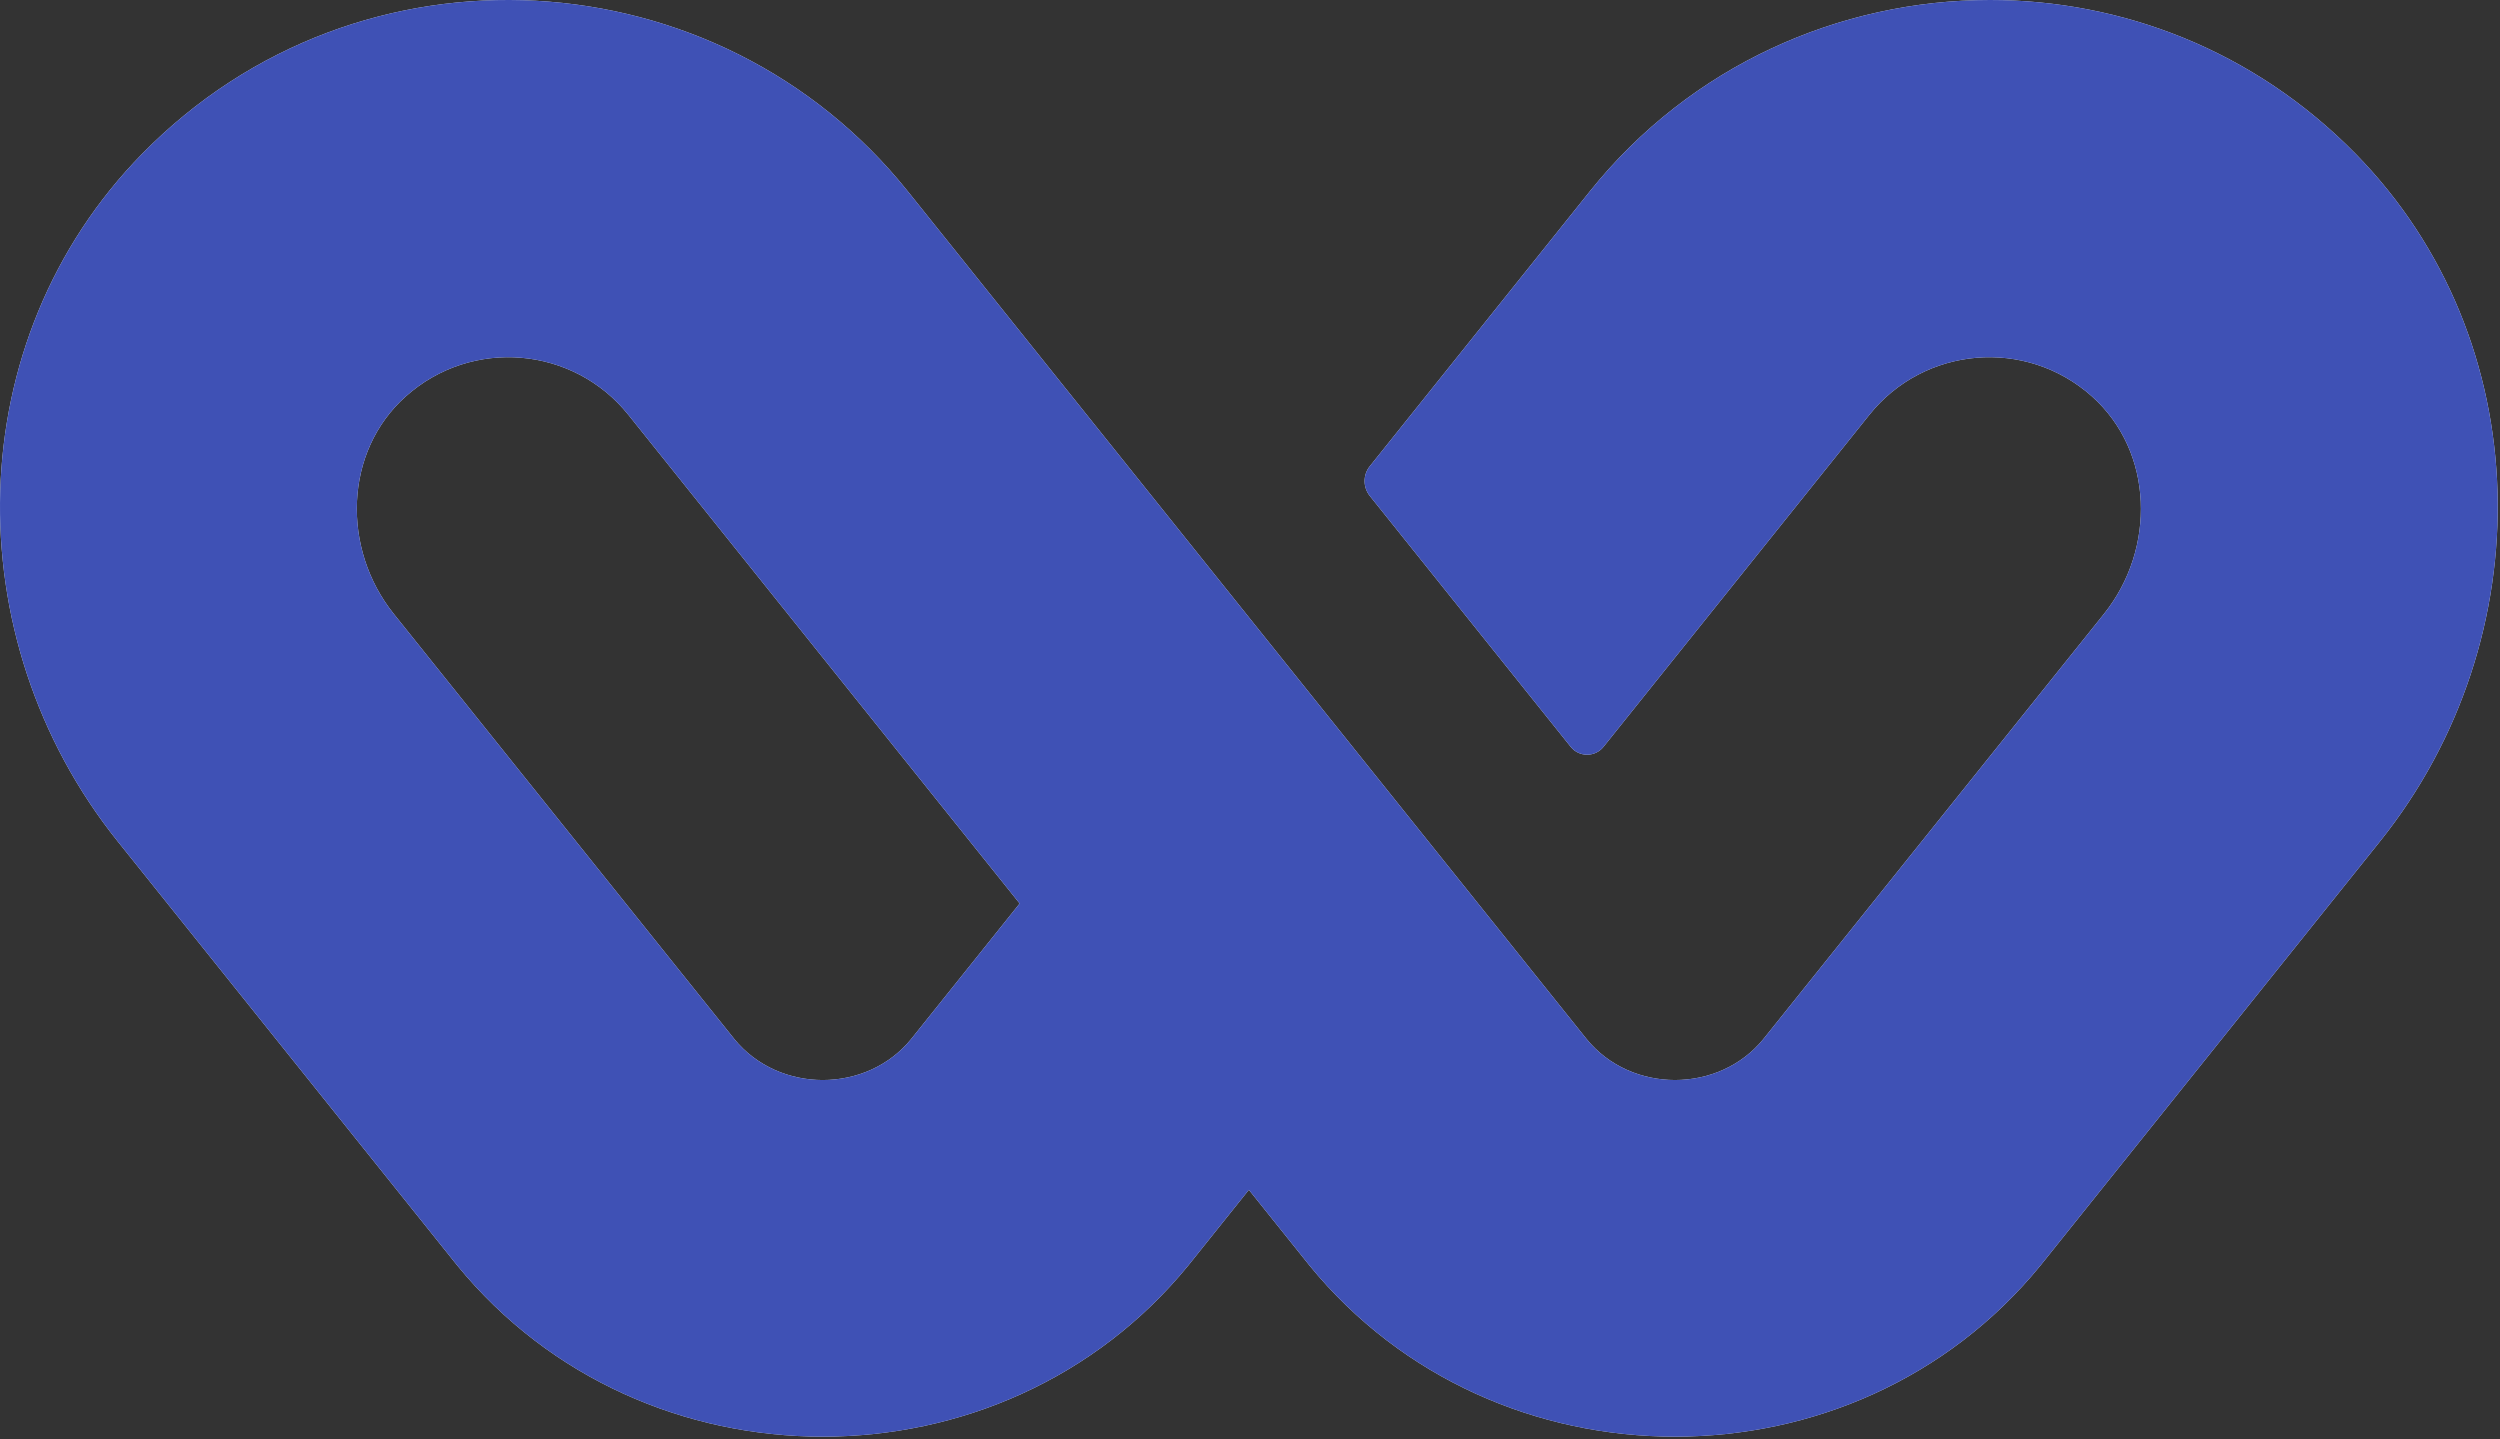 <svg width="752" height="433" viewBox="0 0 752 433" fill="none" xmlns="http://www.w3.org/2000/svg">
<rect x="0" y="0" width="752" height="433" fill="#333333" stroke="none"/>
<g clip-path="url(#clip0_11794_328165)">
<path fill-rule="evenodd" clip-rule="evenodd" d="M412.029 140.249C409.948 142.846 409.948 146.563 412.029 149.168L472.466 224.646C475.001 227.804 479.802 227.804 482.336 224.646L562.305 124.78C578.795 104.204 609.295 101.456 629.225 119.214C647.935 135.883 648.525 165.132 632.865 184.667C632.865 184.667 530.503 312.45 530.437 312.526C517.058 328.986 490.613 328.986 477.234 312.526C477.158 312.45 273.009 57.475 273.009 57.475C216.22 -13.389 108.298 -20.572 42.776 46.251C-12.191 102.301 -13.681 191.842 35.403 253.1C35.403 253.1 137.234 380.284 137.516 380.627C193.562 449.326 301.384 449.326 357.462 380.627C357.741 380.284 358.014 379.917 358.305 379.575L375.66 357.899L393.022 379.575C393.299 379.917 393.576 380.284 393.862 380.627C449.903 449.326 557.757 449.326 613.805 380.627C614.095 380.284 715.895 253.1 715.895 253.1C764.995 191.842 763.525 102.301 708.555 46.251C677.975 15.081 638.145 0.012 598.605 0C553.43 0 508.594 19.677 478.286 57.475L412.029 140.249ZM118.458 184.667C102.783 165.132 103.39 135.883 122.088 119.214C142.023 101.456 172.506 104.204 189.002 124.78L306.711 271.779C306.711 271.779 274.162 312.45 274.088 312.526C267.388 320.764 257.446 324.875 247.488 324.875C237.532 324.875 227.57 320.764 220.875 312.526C220.813 312.45 118.458 184.667 118.458 184.667V184.667Z" fill="#E6EBF5"/>
<path fill-rule="evenodd" clip-rule="evenodd" d="M412.029 140.249C409.948 142.846 409.948 146.563 412.029 149.168L472.466 224.646C475.001 227.804 479.802 227.804 482.336 224.646L562.305 124.78C578.795 104.204 609.295 101.456 629.225 119.214C647.935 135.883 648.525 165.132 632.865 184.667C632.865 184.667 530.503 312.45 530.437 312.526C517.058 328.986 490.613 328.986 477.234 312.526C477.158 312.45 273.009 57.475 273.009 57.475C216.22 -13.389 108.298 -20.572 42.776 46.251C-12.191 102.301 -13.681 191.842 35.403 253.1C35.403 253.1 137.234 380.284 137.516 380.627C193.562 449.326 301.384 449.326 357.462 380.627C357.741 380.284 358.014 379.917 358.305 379.575L375.66 357.899L393.022 379.575C393.299 379.917 393.576 380.284 393.862 380.627C449.903 449.326 557.757 449.326 613.805 380.627C614.095 380.284 715.895 253.1 715.895 253.1C764.995 191.842 763.525 102.301 708.555 46.251C677.975 15.081 638.145 0.012 598.605 0C553.43 0 508.594 19.677 478.286 57.475L412.029 140.249ZM118.458 184.667C102.783 165.132 103.39 135.883 122.088 119.214C142.023 101.456 172.506 104.204 189.002 124.78L306.711 271.779C306.711 271.779 274.162 312.45 274.088 312.526C267.388 320.764 257.446 324.875 247.488 324.875C237.532 324.875 227.57 320.764 220.875 312.526C220.813 312.45 118.458 184.667 118.458 184.667V184.667Z" fill="#3F51B5"/>
</g>
<defs>
<clipPath id="clip0_11794_328165">
<rect width="752" height="433" fill="white"/>
</clipPath>
</defs>
</svg>
